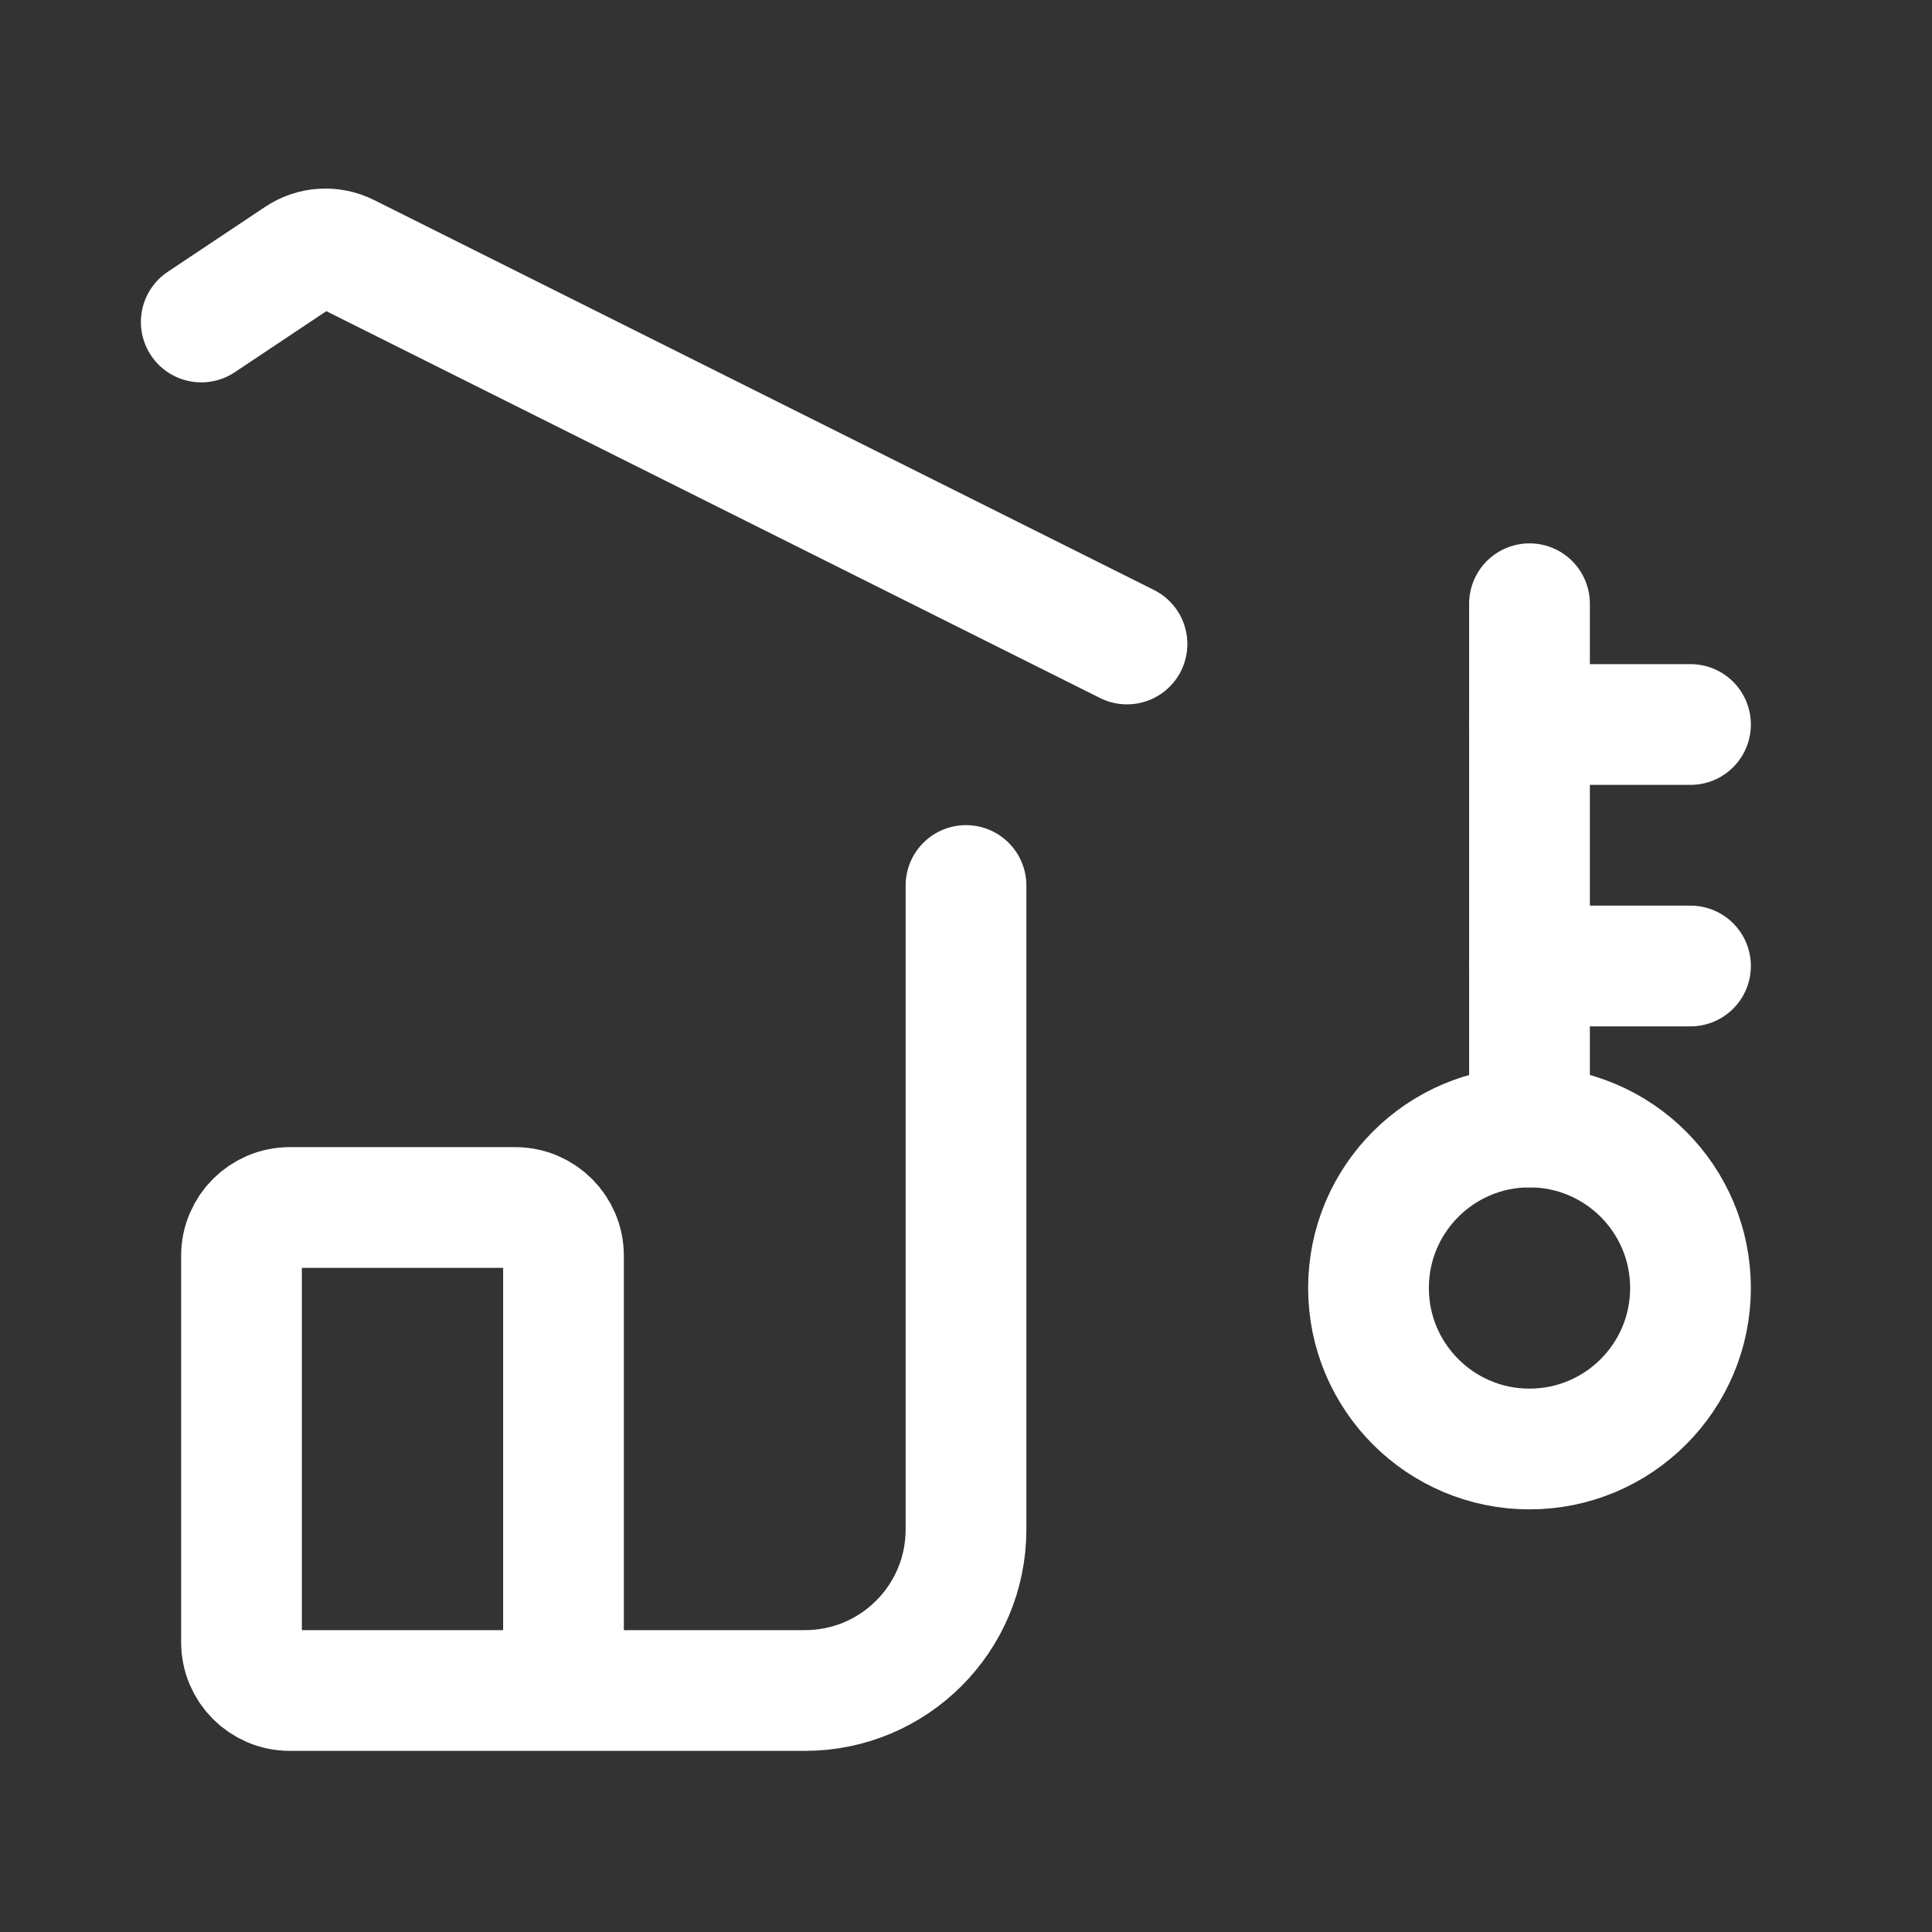 <?xml version="1.0" encoding="UTF-8"?>
<svg xmlns="http://www.w3.org/2000/svg" width="57" height="57" viewBox="0 0 57 57" fill="none">
  <rect x="0" y="0" width="57" height="57" fill="#333333" stroke="none"/>
  <path d="M33.25 19L10.24 7.495C9.782 7.266 9.237 7.3 8.812 7.584L5.938 9.5" stroke="white" stroke-width="3.562" stroke-linecap="round" stroke-linejoin="round"></path>
  <path d="M28.5 26.125V45.125C28.5 47.748 26.373 49.875 23.75 49.875H16.625M16.625 49.875H8.55C7.763 49.875 7.125 49.237 7.125 48.45V37.05C7.125 36.263 7.763 35.625 8.55 35.625H15.2C15.987 35.625 16.625 36.263 16.625 37.05V49.875Z" stroke="white" stroke-width="3.562" stroke-linecap="round" stroke-linejoin="round"></path>
  <path d="M45.125 42.75C47.748 42.75 49.875 40.623 49.875 38C49.875 35.377 47.748 33.25 45.125 33.25C42.502 33.25 40.375 35.377 40.375 38C40.375 40.623 42.502 42.75 45.125 42.75Z" stroke="white" stroke-width="3.562" stroke-linecap="round" stroke-linejoin="round"></path>
  <path d="M45.125 17.812V33.25" stroke="white" stroke-width="3.562" stroke-linecap="round" stroke-linejoin="round"></path>
  <path d="M45.125 28.5H49.875" stroke="white" stroke-width="3.562" stroke-linecap="round" stroke-linejoin="round"></path>
  <path d="M45.125 21.375H49.875" stroke="white" stroke-width="3.562" stroke-linecap="round" stroke-linejoin="round"></path>
</svg>
